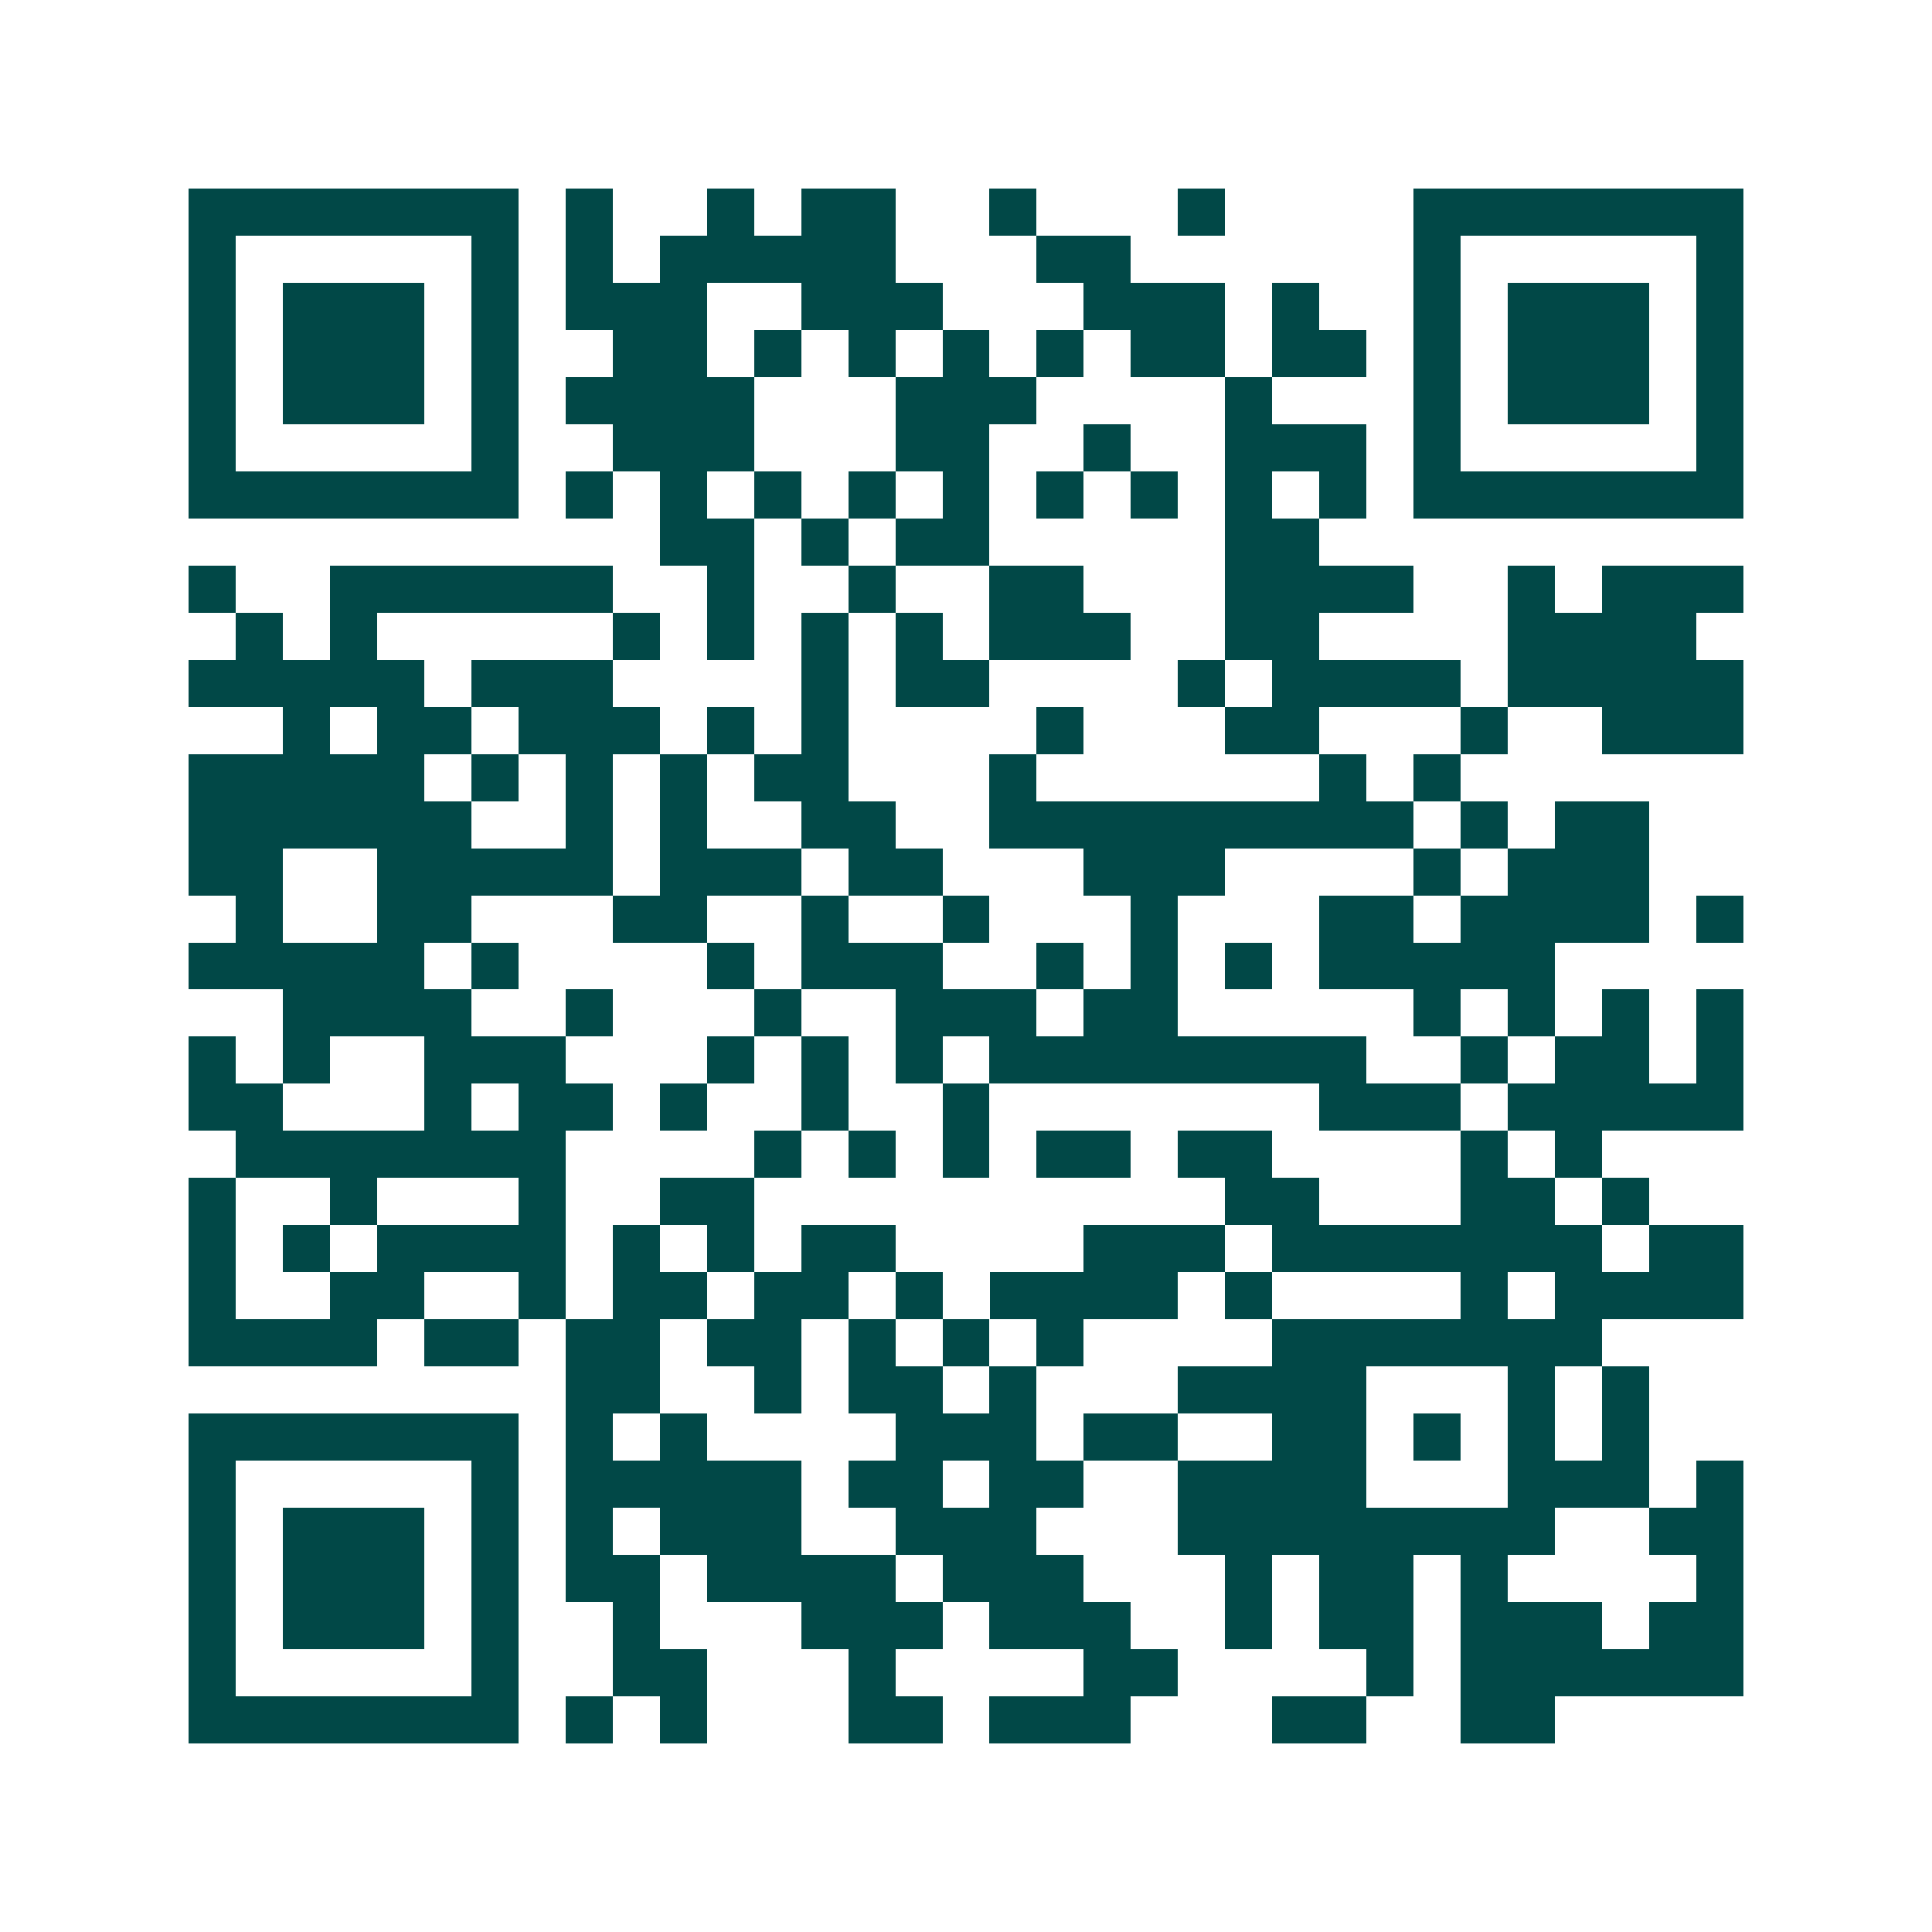<svg xmlns="http://www.w3.org/2000/svg" width="200" height="200" viewBox="0 0 41 41" shape-rendering="crispEdges"><path fill="#ffffff" d="M0 0h41v41H0z"/><path stroke="#014847" d="M4 4.5h7m1 0h1m2 0h1m1 0h2m2 0h1m3 0h1m4 0h7M4 5.5h1m5 0h1m1 0h1m1 0h5m3 0h2m6 0h1m5 0h1M4 6.5h1m1 0h3m1 0h1m1 0h3m2 0h3m3 0h3m1 0h1m2 0h1m1 0h3m1 0h1M4 7.5h1m1 0h3m1 0h1m2 0h2m1 0h1m1 0h1m1 0h1m1 0h1m1 0h2m1 0h2m1 0h1m1 0h3m1 0h1M4 8.5h1m1 0h3m1 0h1m1 0h4m3 0h3m4 0h1m3 0h1m1 0h3m1 0h1M4 9.5h1m5 0h1m2 0h3m3 0h2m2 0h1m2 0h3m1 0h1m5 0h1M4 10.5h7m1 0h1m1 0h1m1 0h1m1 0h1m1 0h1m1 0h1m1 0h1m1 0h1m1 0h1m1 0h7M14 11.5h2m1 0h1m1 0h2m5 0h2M4 12.5h1m2 0h6m2 0h1m2 0h1m2 0h2m3 0h4m2 0h1m1 0h3M5 13.5h1m1 0h1m5 0h1m1 0h1m1 0h1m1 0h1m1 0h3m2 0h2m4 0h4M4 14.5h5m1 0h3m4 0h1m1 0h2m4 0h1m1 0h4m1 0h5M6 15.5h1m1 0h2m1 0h3m1 0h1m1 0h1m4 0h1m3 0h2m3 0h1m2 0h3M4 16.5h5m1 0h1m1 0h1m1 0h1m1 0h2m3 0h1m6 0h1m1 0h1M4 17.5h6m2 0h1m1 0h1m2 0h2m2 0h9m1 0h1m1 0h2M4 18.5h2m2 0h5m1 0h3m1 0h2m3 0h3m4 0h1m1 0h3M5 19.5h1m2 0h2m3 0h2m2 0h1m2 0h1m3 0h1m3 0h2m1 0h4m1 0h1M4 20.5h5m1 0h1m4 0h1m1 0h3m2 0h1m1 0h1m1 0h1m1 0h5M6 21.5h4m2 0h1m3 0h1m2 0h3m1 0h2m5 0h1m1 0h1m1 0h1m1 0h1M4 22.5h1m1 0h1m2 0h3m3 0h1m1 0h1m1 0h1m1 0h8m2 0h1m1 0h2m1 0h1M4 23.5h2m3 0h1m1 0h2m1 0h1m2 0h1m2 0h1m7 0h3m1 0h5M5 24.5h7m4 0h1m1 0h1m1 0h1m1 0h2m1 0h2m4 0h1m1 0h1M4 25.5h1m2 0h1m3 0h1m2 0h2m10 0h2m3 0h2m1 0h1M4 26.5h1m1 0h1m1 0h4m1 0h1m1 0h1m1 0h2m4 0h3m1 0h7m1 0h2M4 27.5h1m2 0h2m2 0h1m1 0h2m1 0h2m1 0h1m1 0h4m1 0h1m4 0h1m1 0h4M4 28.5h4m1 0h2m1 0h2m1 0h2m1 0h1m1 0h1m1 0h1m4 0h7M12 29.5h2m2 0h1m1 0h2m1 0h1m3 0h4m3 0h1m1 0h1M4 30.5h7m1 0h1m1 0h1m4 0h3m1 0h2m2 0h2m1 0h1m1 0h1m1 0h1M4 31.5h1m5 0h1m1 0h5m1 0h2m1 0h2m2 0h4m3 0h3m1 0h1M4 32.5h1m1 0h3m1 0h1m1 0h1m1 0h3m2 0h3m3 0h8m2 0h2M4 33.5h1m1 0h3m1 0h1m1 0h2m1 0h4m1 0h3m3 0h1m1 0h2m1 0h1m4 0h1M4 34.5h1m1 0h3m1 0h1m2 0h1m3 0h3m1 0h3m2 0h1m1 0h2m1 0h3m1 0h2M4 35.5h1m5 0h1m2 0h2m3 0h1m4 0h2m4 0h1m1 0h6M4 36.5h7m1 0h1m1 0h1m3 0h2m1 0h3m3 0h2m2 0h2"/></svg>
